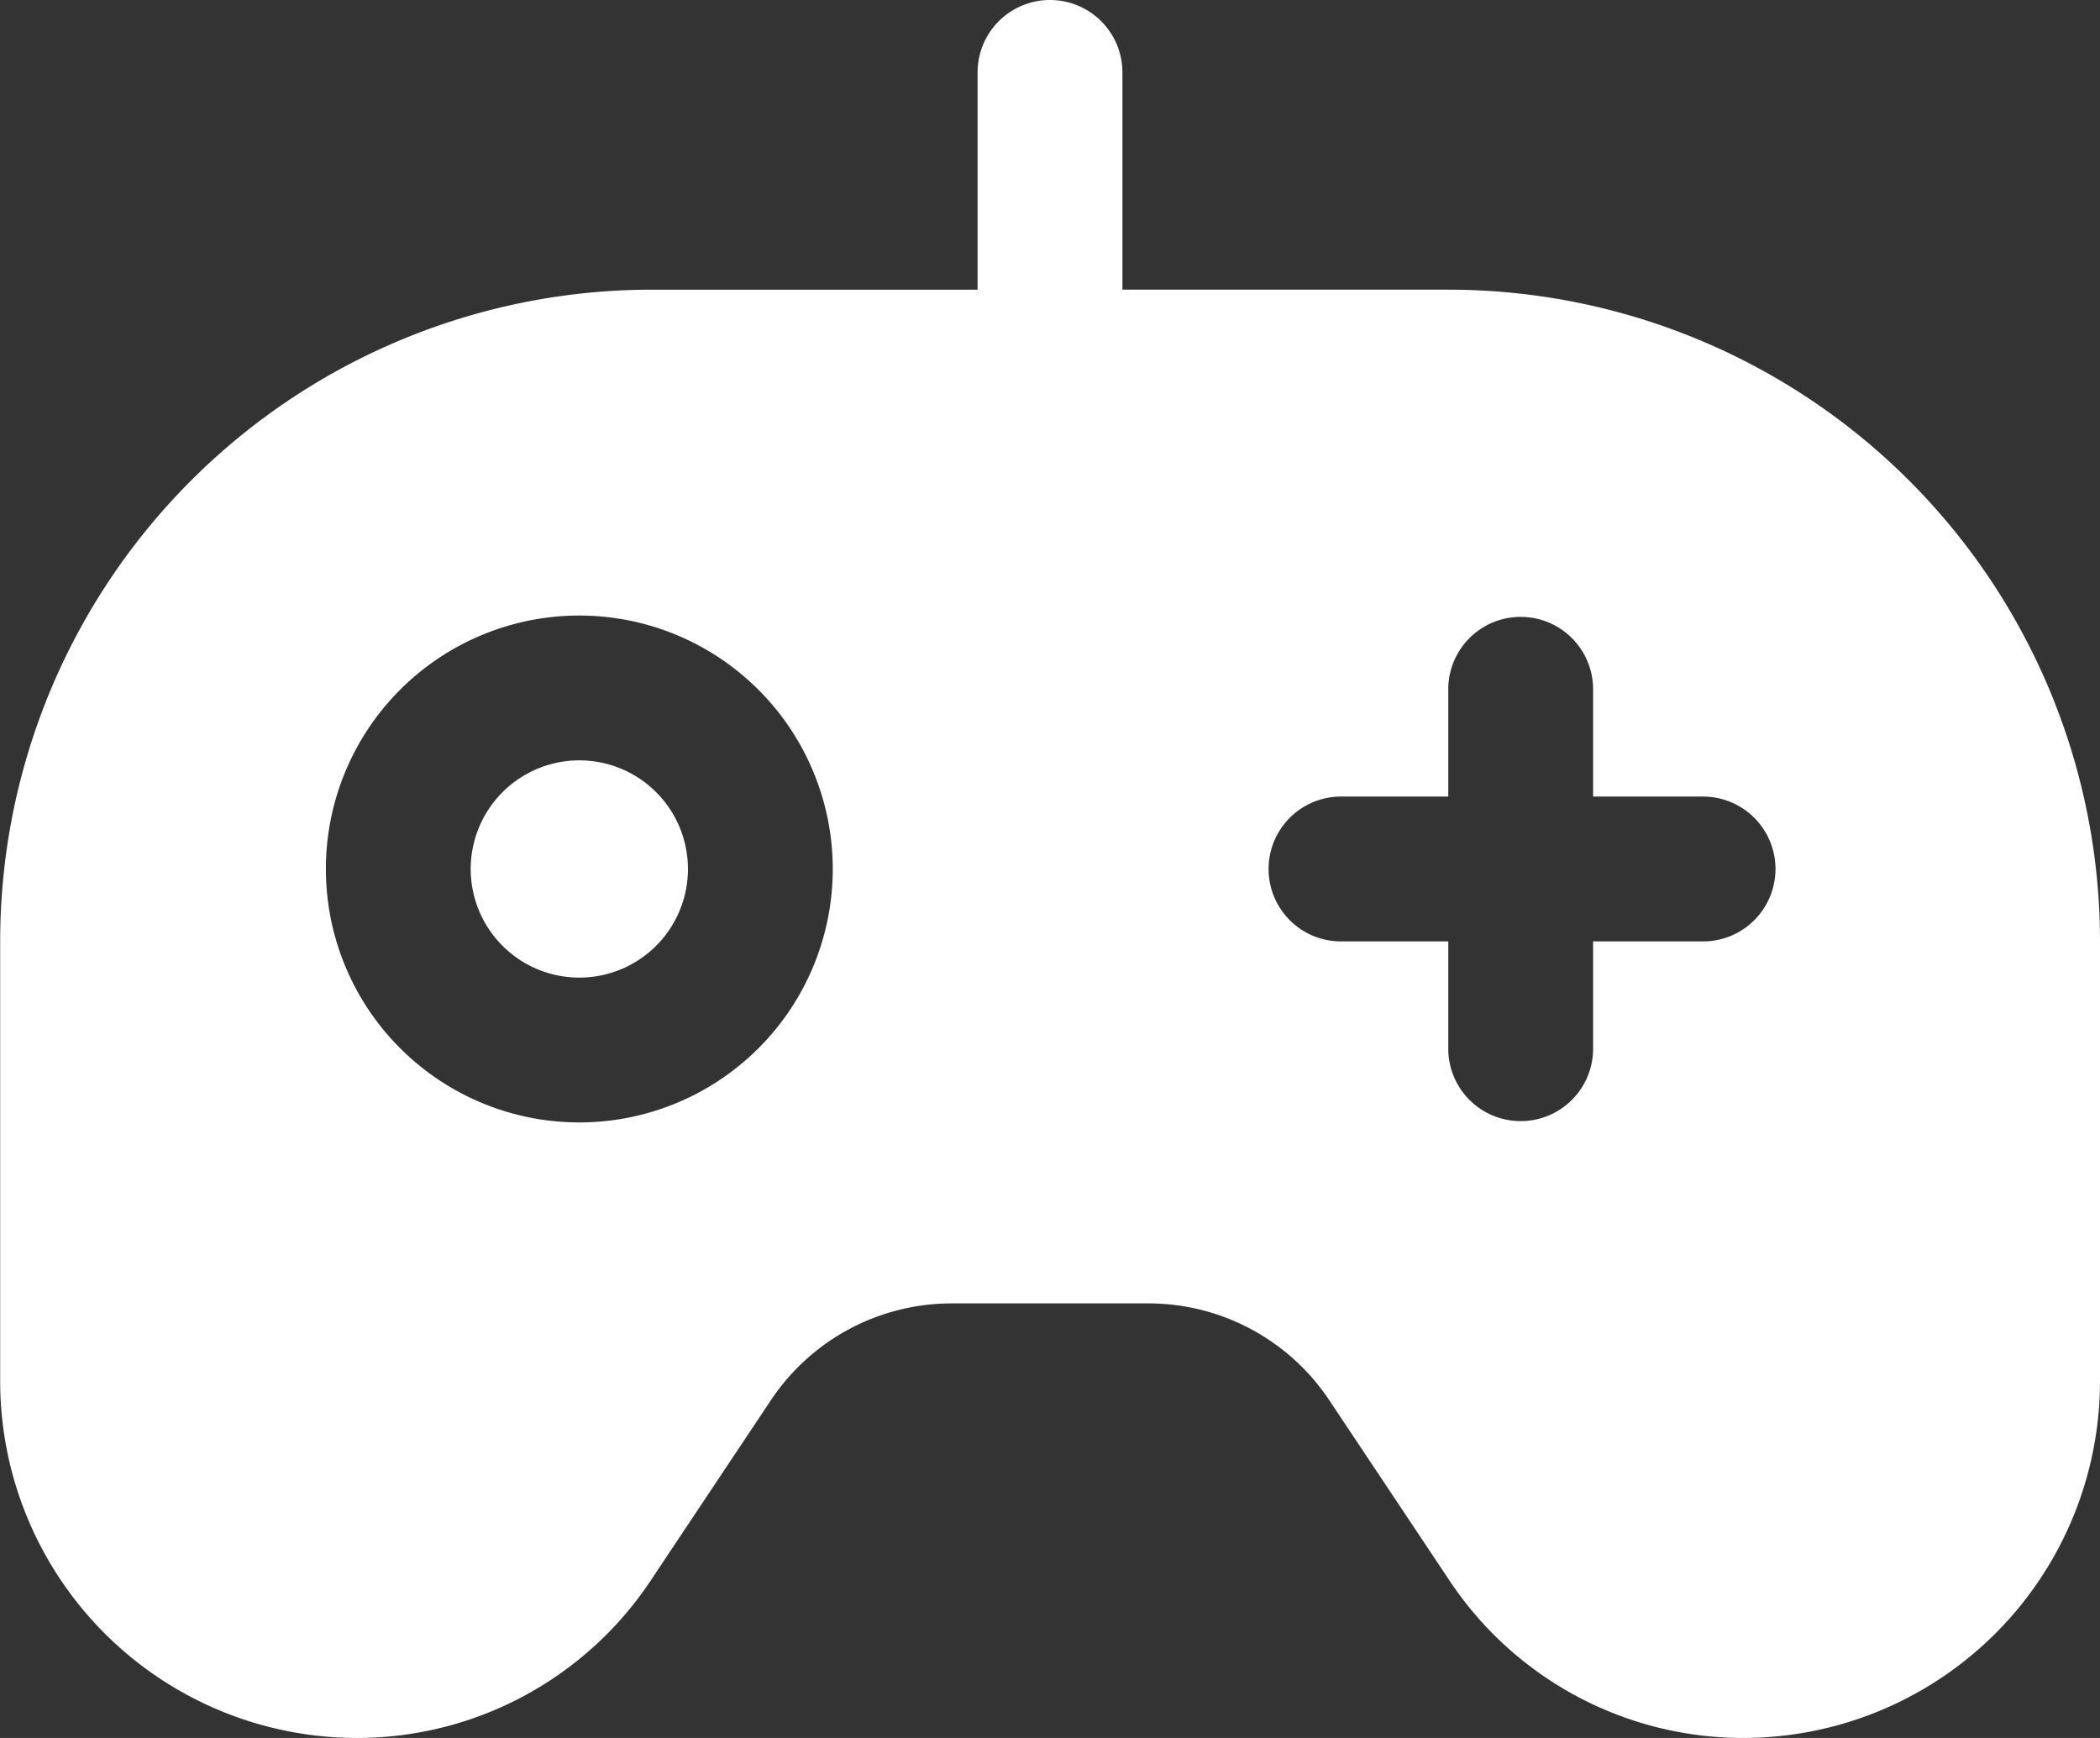 <svg xmlns="http://www.w3.org/2000/svg" width="84.584" height="70" viewBox="0 0 84.584 70">
  <rect x="0" y="0" width="84.584" height="70" fill="#333333" stroke="none"/>
  <path id="パス_8" data-name="パス 8" d="M1296.13,87.543v-8.75a2.917,2.917,0,0,1,5.834,0v8.75h13.125a26.25,26.25,0,0,1,26.25,26.25V131.5a14.375,14.375,0,0,1-14.376,14.376h0a14.2,14.2,0,0,1-11.814-6.322l-4.853-7.281a8.751,8.751,0,0,0-7.28-3.9h-7.931a8.751,8.751,0,0,0-7.28,3.9l-4.853,7.281a14.2,14.2,0,0,1-11.814,6.322h0a14.374,14.374,0,0,1-14.376-14.376V113.793a26.25,26.25,0,0,1,26.25-26.25Zm18.959,20.417v-4.375a2.917,2.917,0,0,1,5.833,0v4.375h4.375a2.917,2.917,0,1,1,0,5.833h-4.375v4.375a2.917,2.917,0,0,1-5.833,0v-4.375h-4.375a2.917,2.917,0,0,1,0-5.833Zm-35-7.292a10.208,10.208,0,1,0,10.208,10.208,10.214,10.214,0,0,0-10.208-10.208Zm0,5.833a4.375,4.375,0,1,1-4.375,4.375,4.377,4.377,0,0,1,4.375-4.375Zm0,0" transform="translate(-1256.755 -75.876)" fill="#fff" fill-rule="evenodd"/>
</svg>
